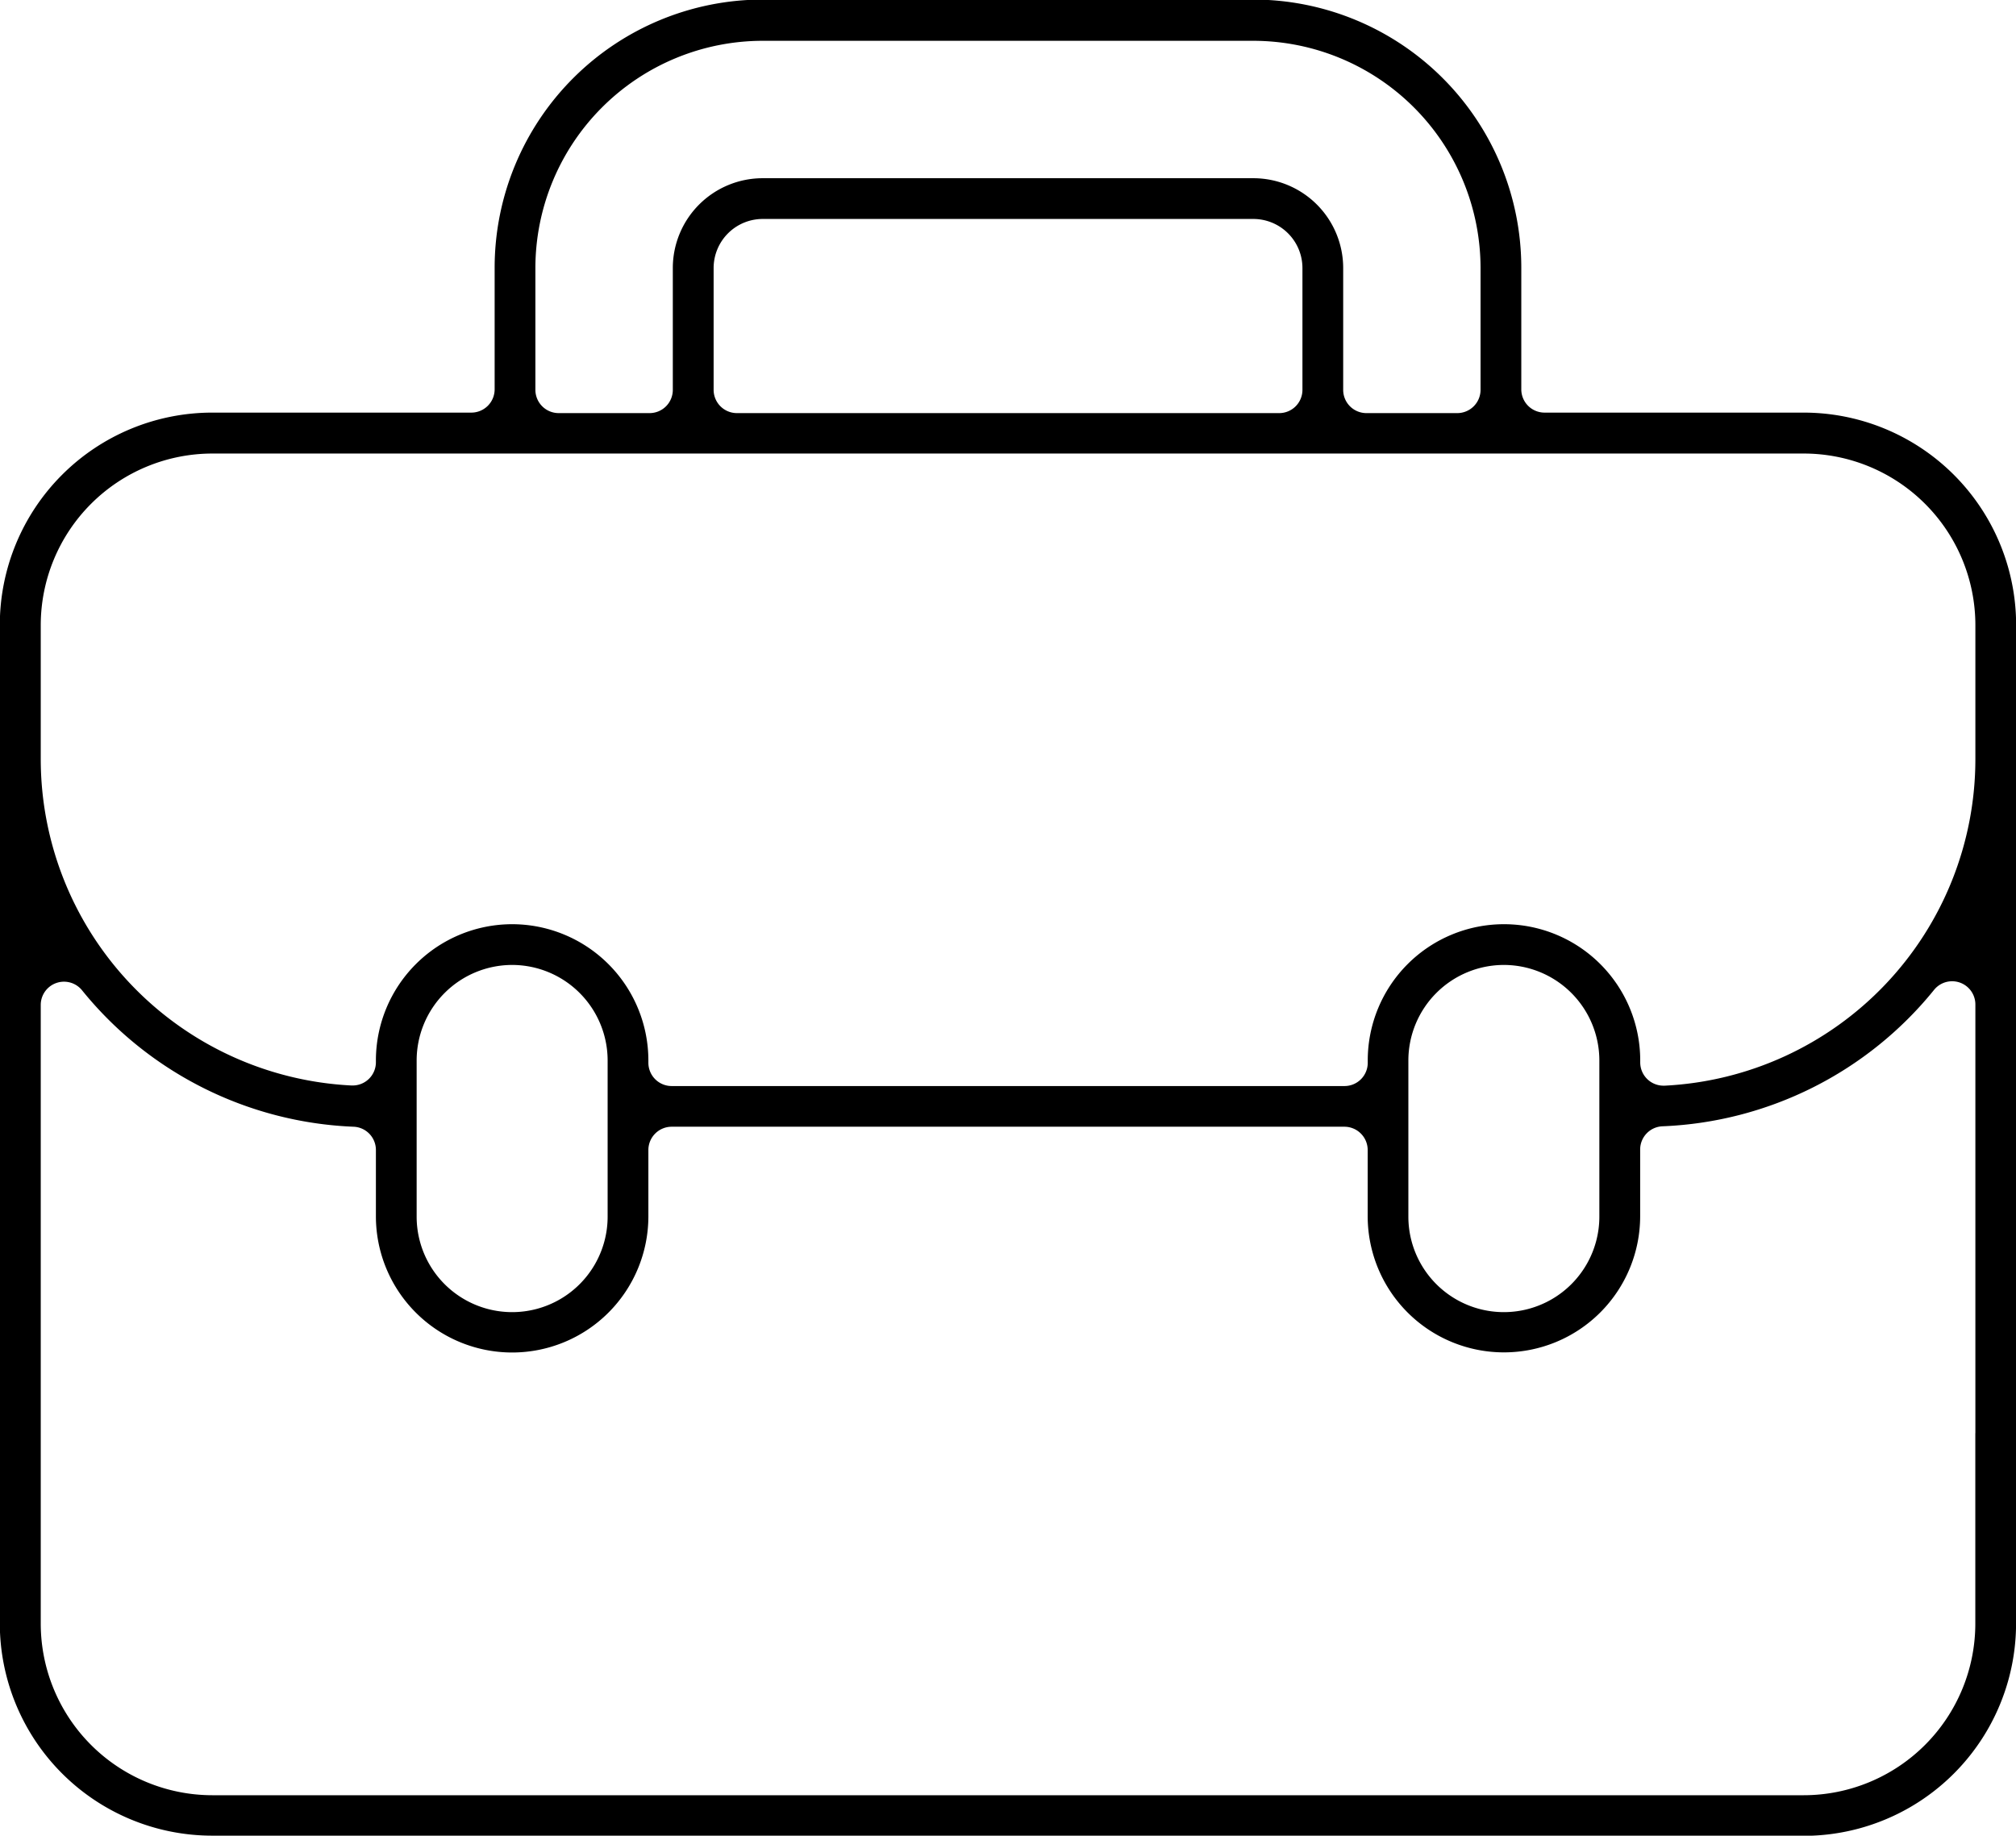<svg xmlns="http://www.w3.org/2000/svg" width="32.259" height="29.376" viewBox="0 0 32.259 29.376">
  <g id="icon6" transform="translate(0)">
    <path id="パス_73" data-name="パス 73" d="M164.983,221.773a3.4,3.4,0,0,1-3.4-3.4V202.4a3.4,3.4,0,0,1,3.4-3.4h4.146a.373.373,0,0,0,.372-.372v-1.95a4.293,4.293,0,0,1,4.288-4.288h7.852a4.293,4.293,0,0,1,4.288,4.288v1.95a.372.372,0,0,0,.372.372h4.146a3.4,3.4,0,0,1,3.4,3.4v13.681a.326.326,0,1,1-.652,0v-7.607a.372.372,0,0,0-.662-.235,5.893,5.893,0,0,1-4.344,2.182.372.372,0,0,0-.358.372v1.066a2.18,2.18,0,1,1-4.36,0V210.8a.373.373,0,0,0-.372-.372H172.333a.373.373,0,0,0-.372.372v1.061a2.18,2.18,0,1,1-4.36,0V210.8a.372.372,0,0,0-.358-.372,5.893,5.893,0,0,1-4.343-2.182.372.372,0,0,0-.662.235v9.9a2.748,2.748,0,0,0,2.745,2.745h25.466a2.748,2.748,0,0,0,2.745-2.745V215.35a.326.326,0,0,1,.652,0v3.026a3.4,3.4,0,0,1-3.4,3.4Zm20.667-13.934a1.53,1.53,0,0,0-1.528,1.528v2.5a1.528,1.528,0,1,0,3.056,0v-2.5A1.53,1.53,0,0,0,185.65,207.839Zm-15.869,0a1.53,1.53,0,0,0-1.528,1.528v2.5a1.528,1.528,0,1,0,3.056,0v-2.5A1.53,1.53,0,0,0,169.781,207.839Zm0-.652a2.182,2.182,0,0,1,2.18,2.18v.038a.373.373,0,0,0,.372.372H183.1a.372.372,0,0,0,.372-.372v-.038a2.18,2.18,0,0,1,4.36,0v.032a.372.372,0,0,0,.372.372h.019a5.233,5.233,0,0,0,4.972-5.232V202.4a2.748,2.748,0,0,0-2.745-2.745H164.983a2.748,2.748,0,0,0-2.745,2.745v2.136a5.233,5.233,0,0,0,4.972,5.232h.019a.372.372,0,0,0,.372-.372v-.032A2.182,2.182,0,0,1,169.781,207.187Zm11.861-11.938a1.438,1.438,0,0,1,1.437,1.437v1.95a.372.372,0,0,0,.372.372h1.454a.373.373,0,0,0,.372-.372v-1.95a3.64,3.64,0,0,0-3.636-3.636h-7.852a3.64,3.64,0,0,0-3.636,3.636v1.95a.373.373,0,0,0,.372.372h1.455a.372.372,0,0,0,.372-.372v-1.95a1.438,1.438,0,0,1,1.437-1.437Zm-7.852.652a.786.786,0,0,0-.785.785v1.95a.373.373,0,0,0,.373.372h8.677a.372.372,0,0,0,.372-.372v-1.95a.786.786,0,0,0-.785-.785Z" transform="translate(-161.586 -192.397)"/>
  </g>
</svg>
